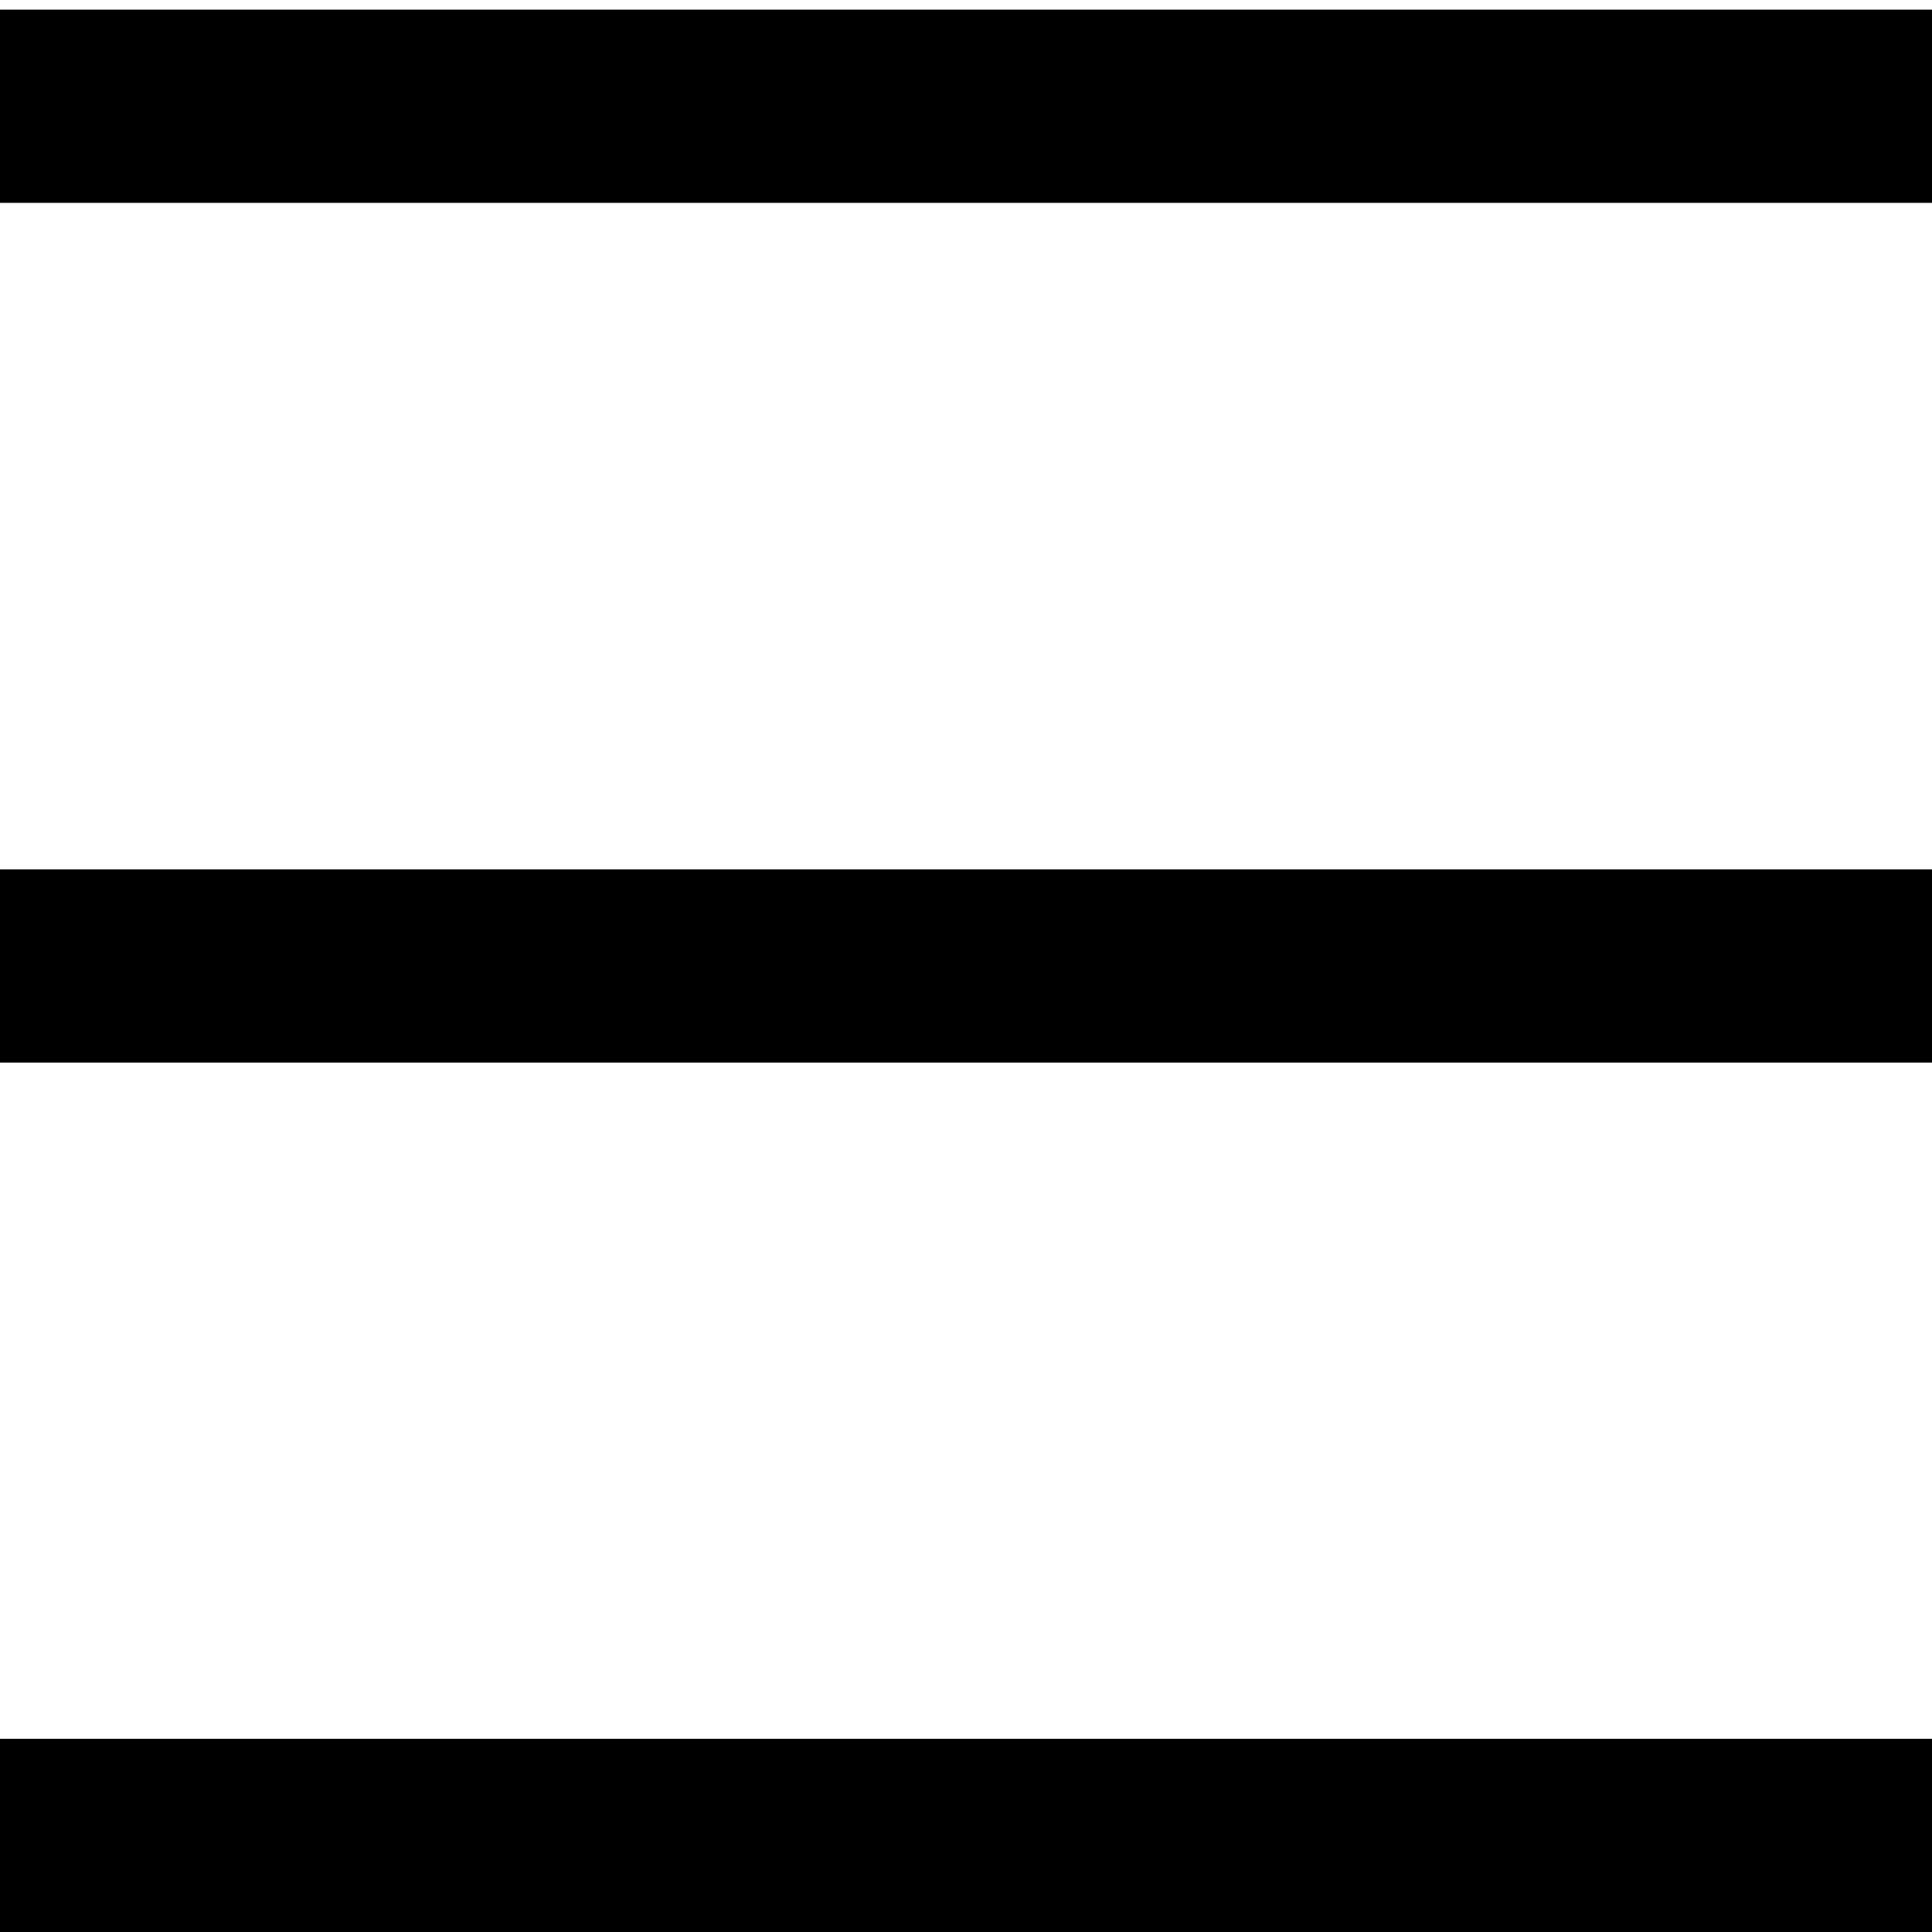 <?xml version="1.0" encoding="utf-8"?>
<!-- Generator: Adobe Illustrator 25.0.0, SVG Export Plug-In . SVG Version: 6.00 Build 0)  -->
<svg version="1.1" id="Ebene_1" xmlns="http://www.w3.org/2000/svg" xmlns:xlink="http://www.w3.org/1999/xlink" x="0px" y="0px"
	 viewBox="0 0 20 20" style="enable-background:new 0 0 20 20;" xml:space="preserve">
<style type="text/css">
	.st0{fill:none;stroke:#000000;stroke-width:2;stroke-miterlimit:10;}
</style>
<g>
	<line class="st0" x1="0" y1="1.1" x2="20" y2="1.1"/>
</g>
<g>
	<line class="st0" x1="0" y1="19" x2="20" y2="19"/>
</g>
<g>
	<line class="st0" x1="0" y1="10" x2="20" y2="10"/>
</g>
</svg>